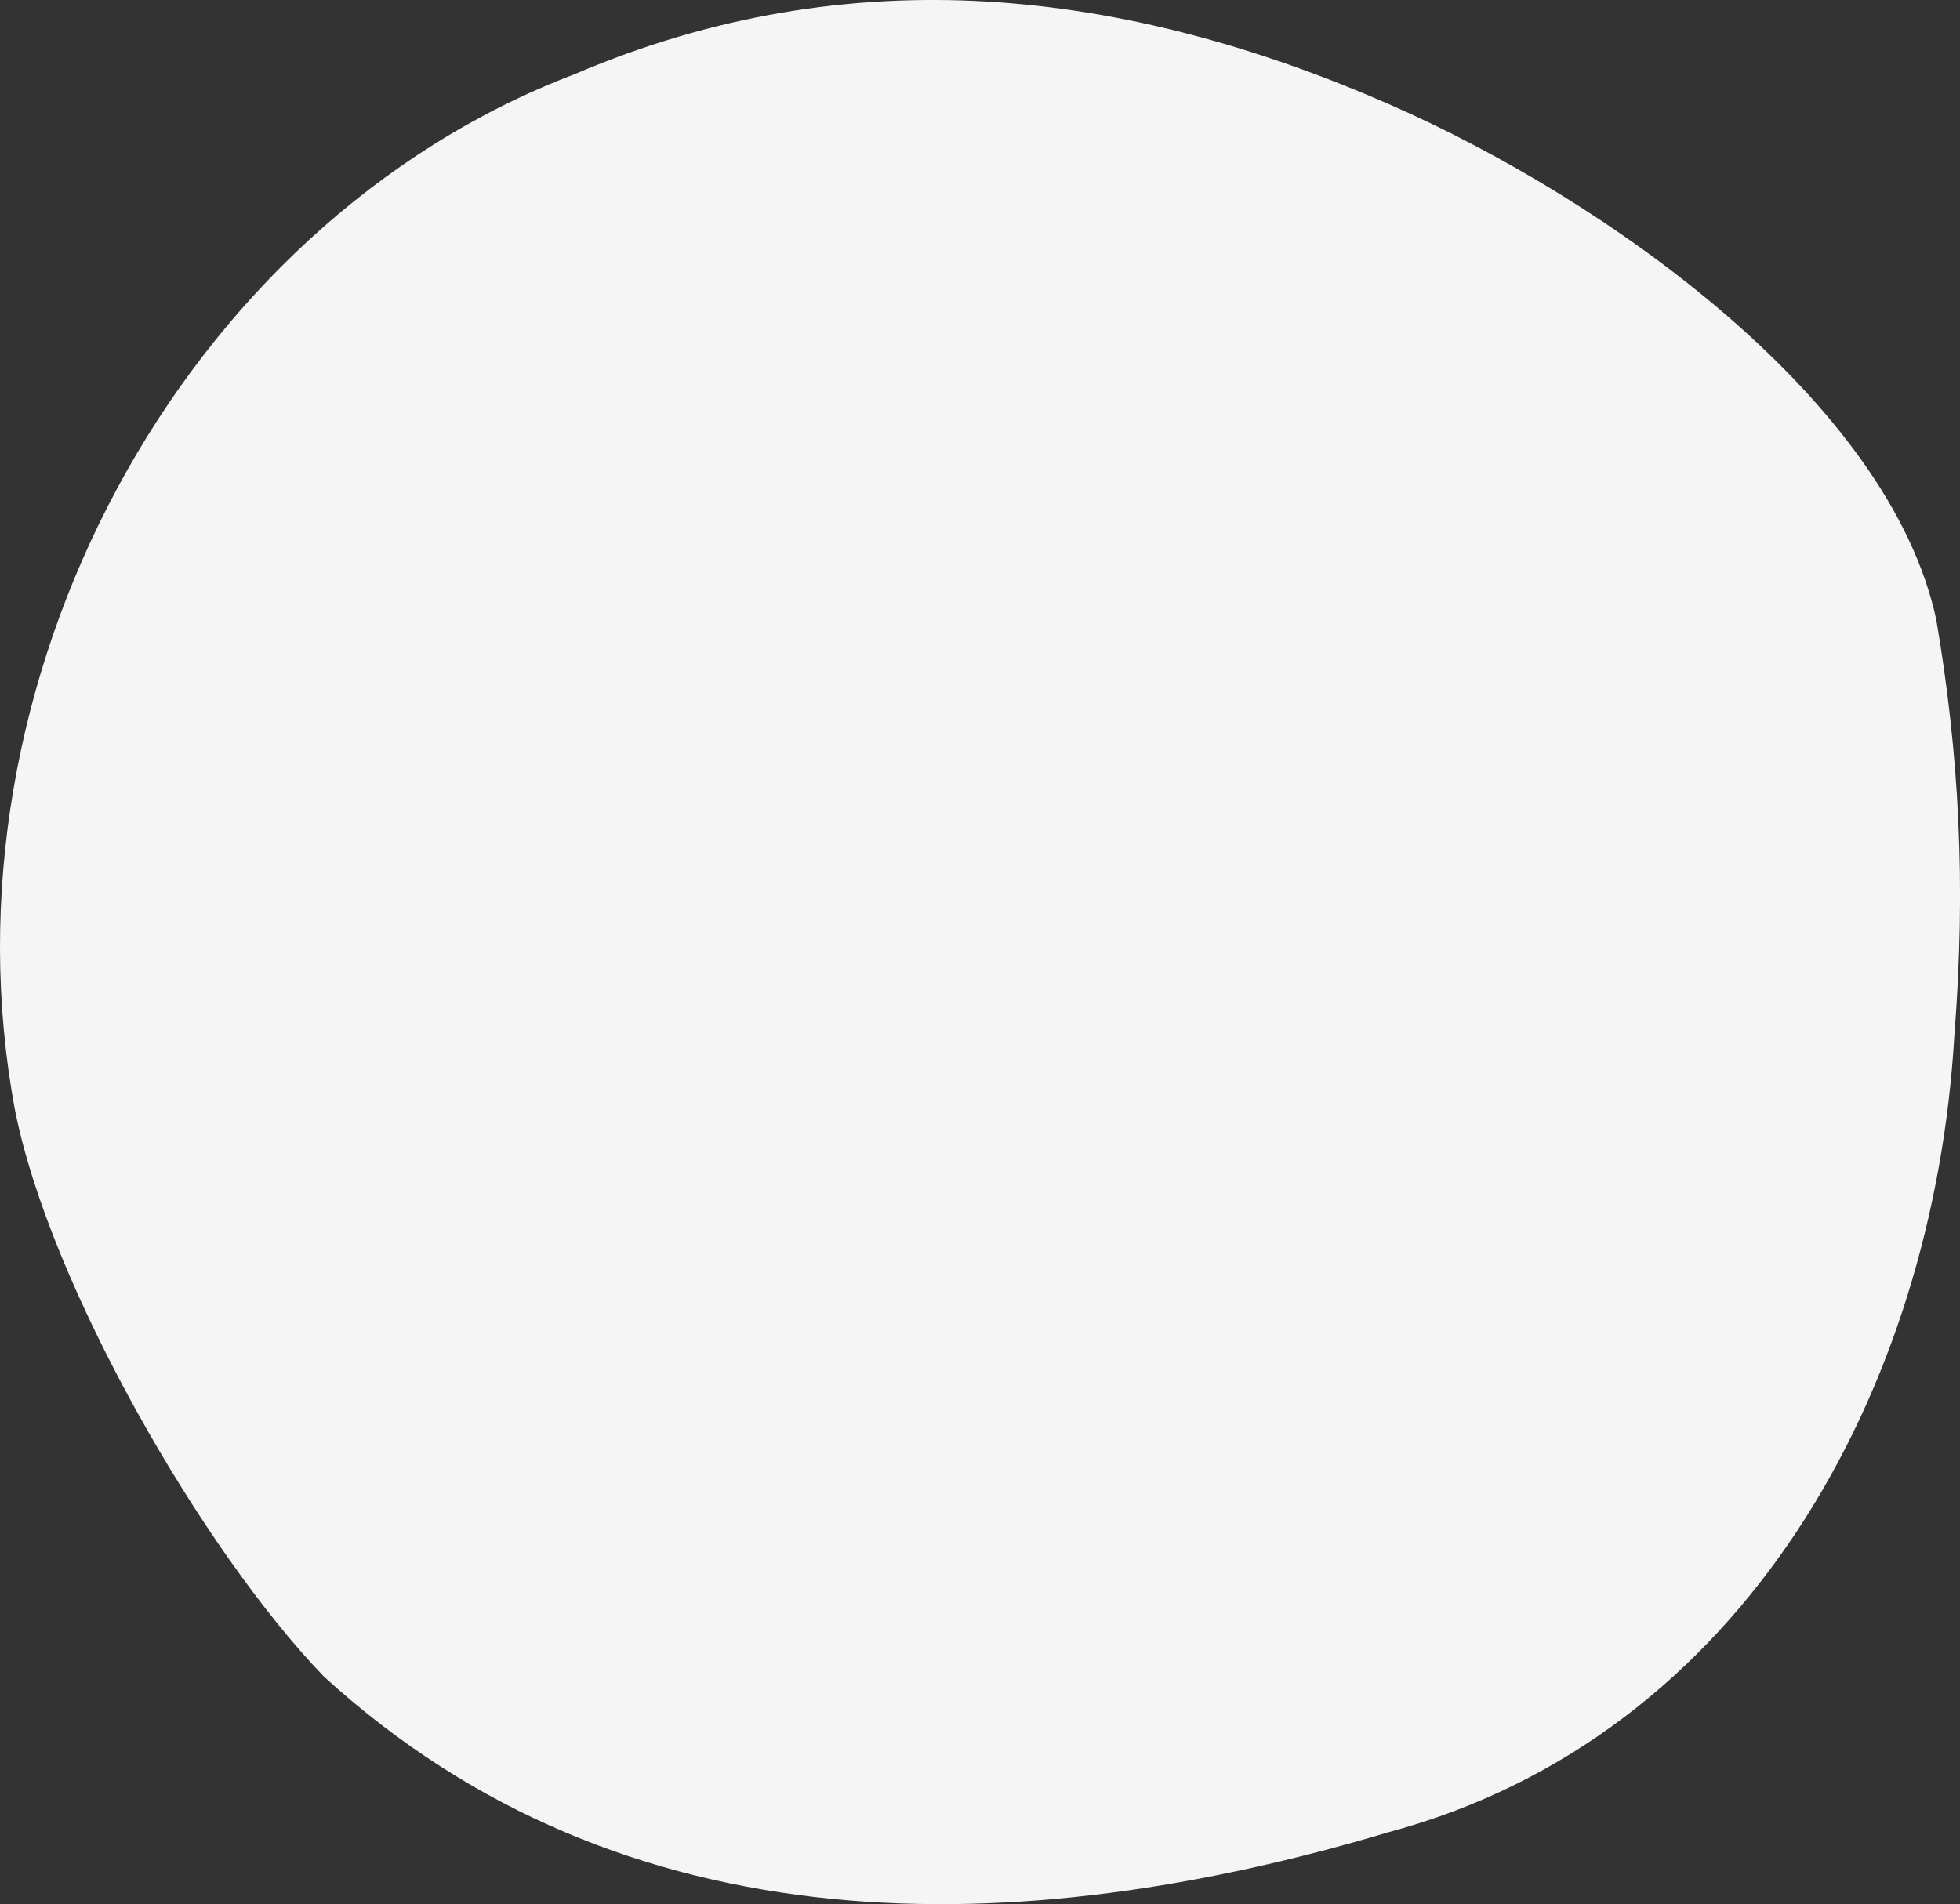 <?xml version="1.0" encoding="UTF-8"?>
<svg id="BG" xmlns="http://www.w3.org/2000/svg" viewBox="0 0 370 359.52">
  <rect x="0" y="0" width="370" height="359.52" fill="#333333" stroke="none"/>
  <defs>
    <style>
      .cls-1 {
        fill: #fff;
        opacity: .95;
      }
    </style>
  </defs>
  <path class="cls-1" d="M61.16,316.56c56.78,51.88,131.39,50.17,200.95,29.38,67.25-18.07,102.95-83.62,106.83-150.51,2.25-28.6,.87-53.13-3.41-78.39-8.87-41.24-61.74-79.15-103.22-97.32C212.55-2.07,160.83-8.36,108.52,13.99,33.86,42.37-12.13,129.33,2.81,209.48c6.46,33,35.46,83.37,58.35,107.08Z"/>
</svg>